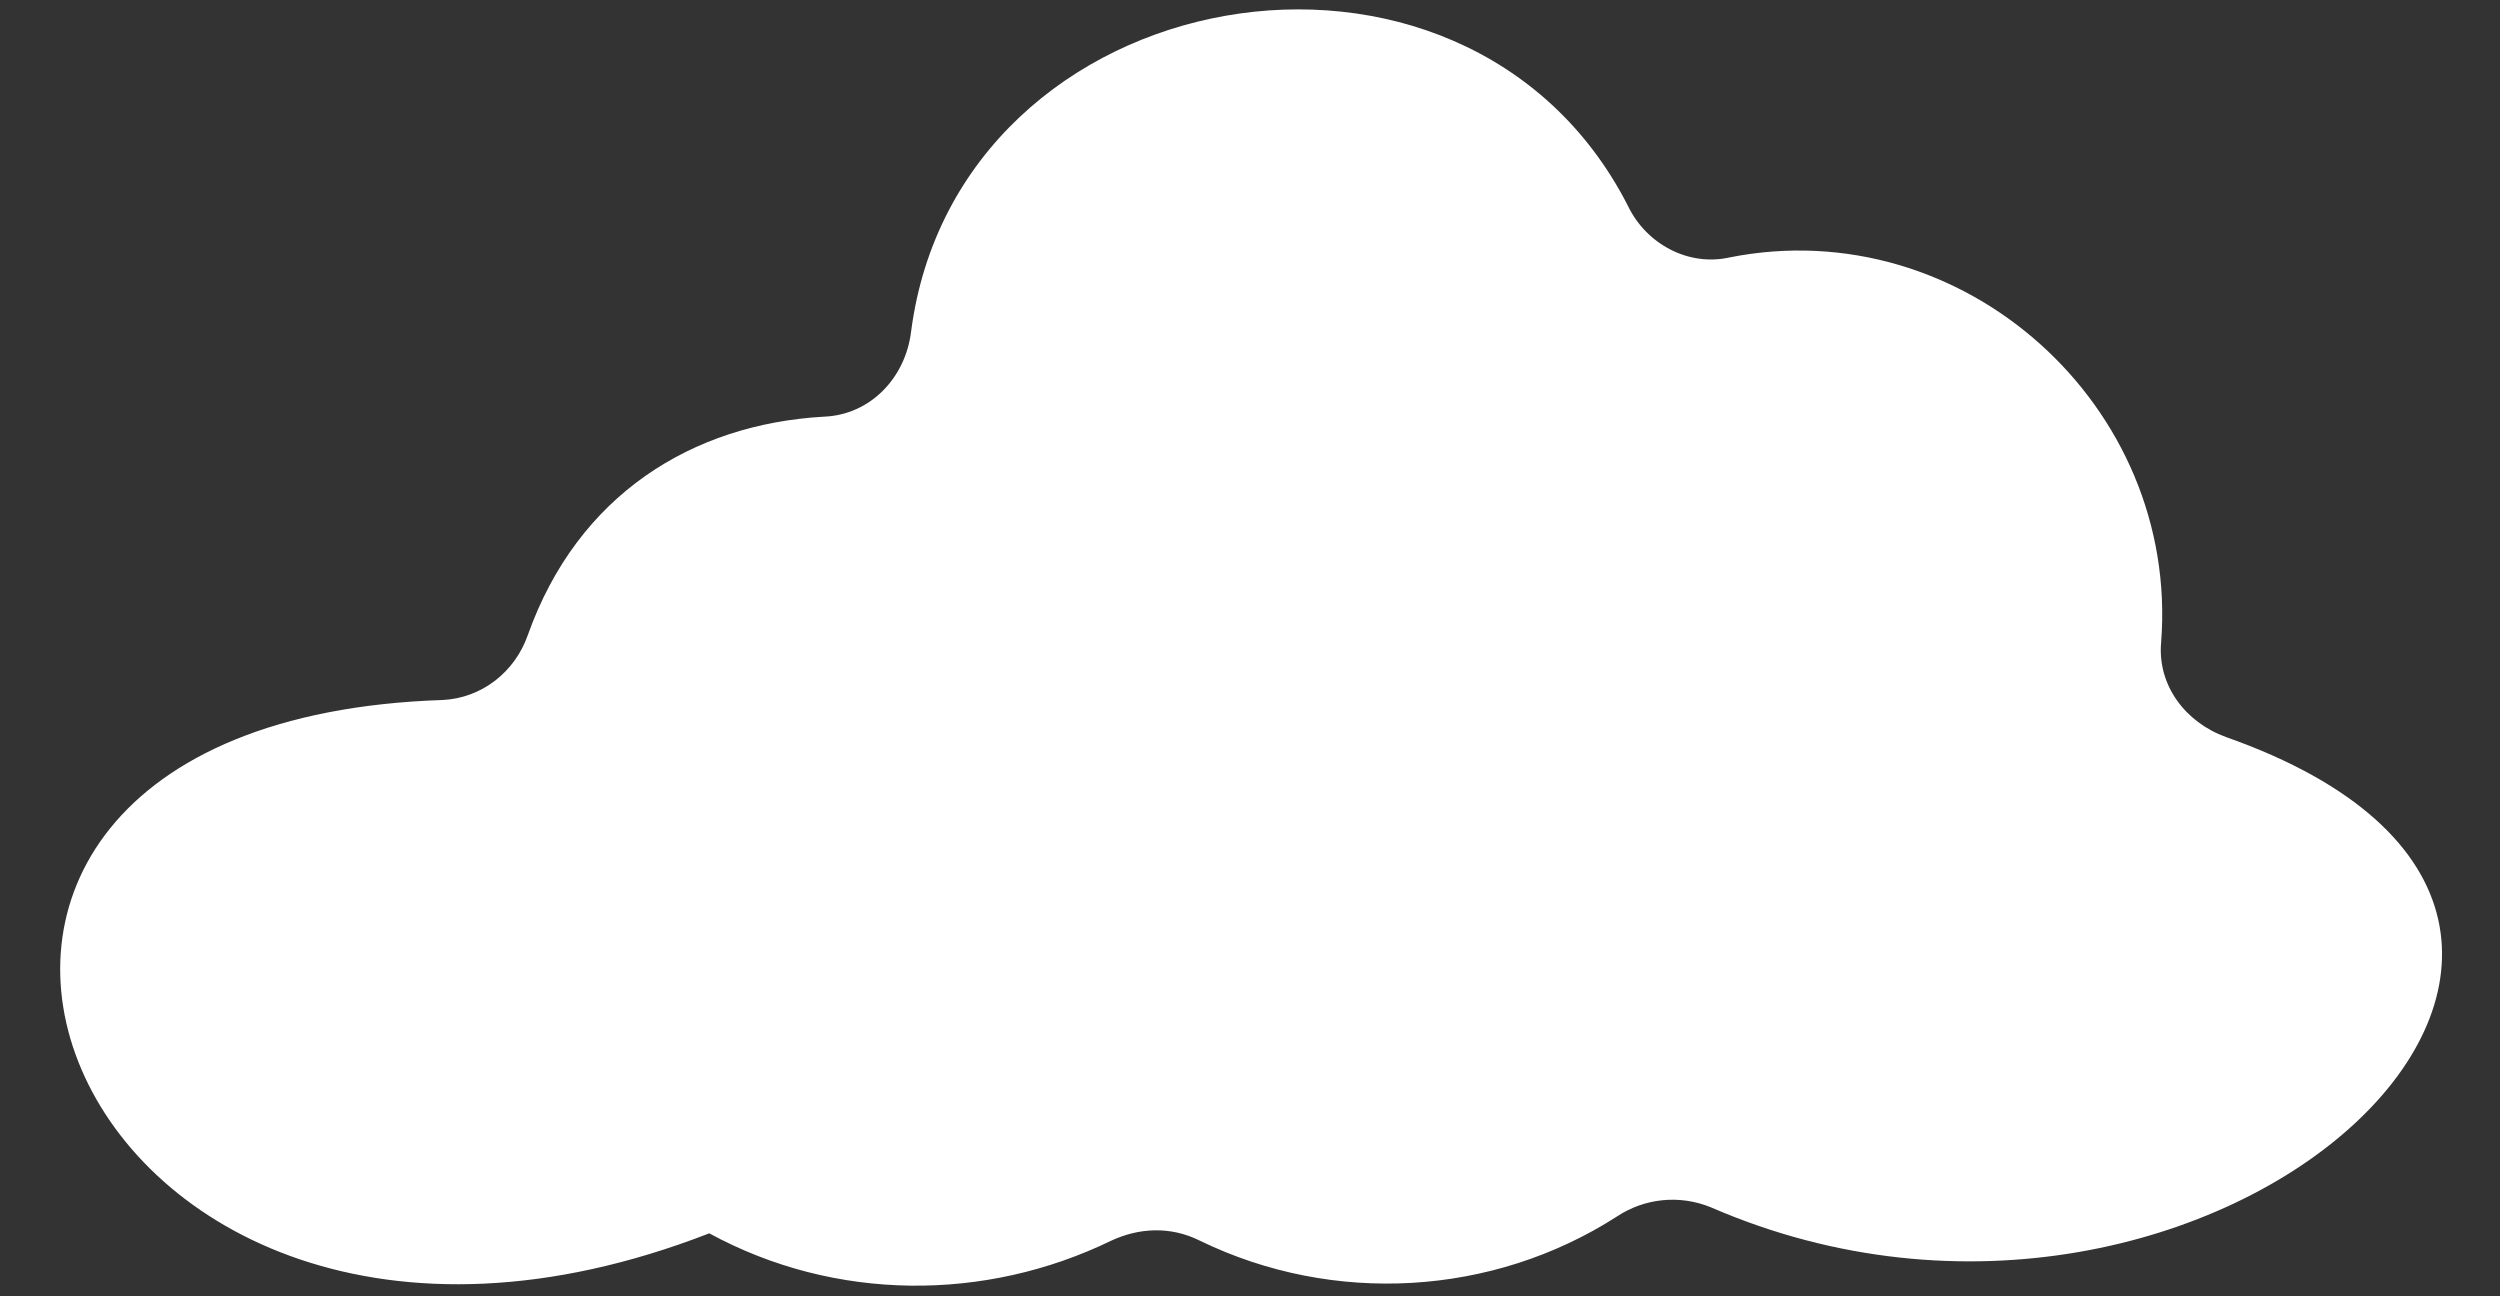 <?xml version="1.0" encoding="utf-8"?>
<!-- Generator: Adobe Illustrator 26.1.0, SVG Export Plug-In . SVG Version: 6.00 Build 0)  -->
<svg version="1.1" id="Layer_1" xmlns="http://www.w3.org/2000/svg" xmlns:xlink="http://www.w3.org/1999/xlink" x="0px" y="0px"
	 width="135px" height="70px" viewBox="0 0 135 70" style="enable-background:new 0 0 135 70;" xml:space="preserve">
<rect x="0" y="0" width="135" height="70" fill="#333333" stroke="none"/>
<style type="text/css">
	.st0{fill:#FFFFFF;}
</style>
<path class="st0" d="M38.3,66.6C38.3,66.6,38.3,66.6,38.3,66.6L38.3,66.6C38.3,66.6,38.3,66.6,38.3,66.6c6.8,3.7,14.9,3.7,21.7,0.4
	c1.5-0.7,3.2-0.8,4.8,0c7.2,3.5,15.8,3,22.5-1.3c1.5-1,3.4-1.2,5.1-0.5c27.2,11.8,56.2-15.4,27.8-25.4c-2.2-0.8-3.7-2.8-3.5-5.1
	c1-12.8-10.7-23.3-23.3-20.8c-2.2,0.5-4.5-0.7-5.5-2.8C79.1-6.1,51.7-1.3,49.2,17.9c-0.3,2.5-2.2,4.5-4.7,4.6
	c-7.1,0.4-13.3,4.2-16,11.8c-0.7,2-2.5,3.4-4.6,3.5C-12.3,39,3.3,80.2,38.3,66.6z"/>
</svg>
